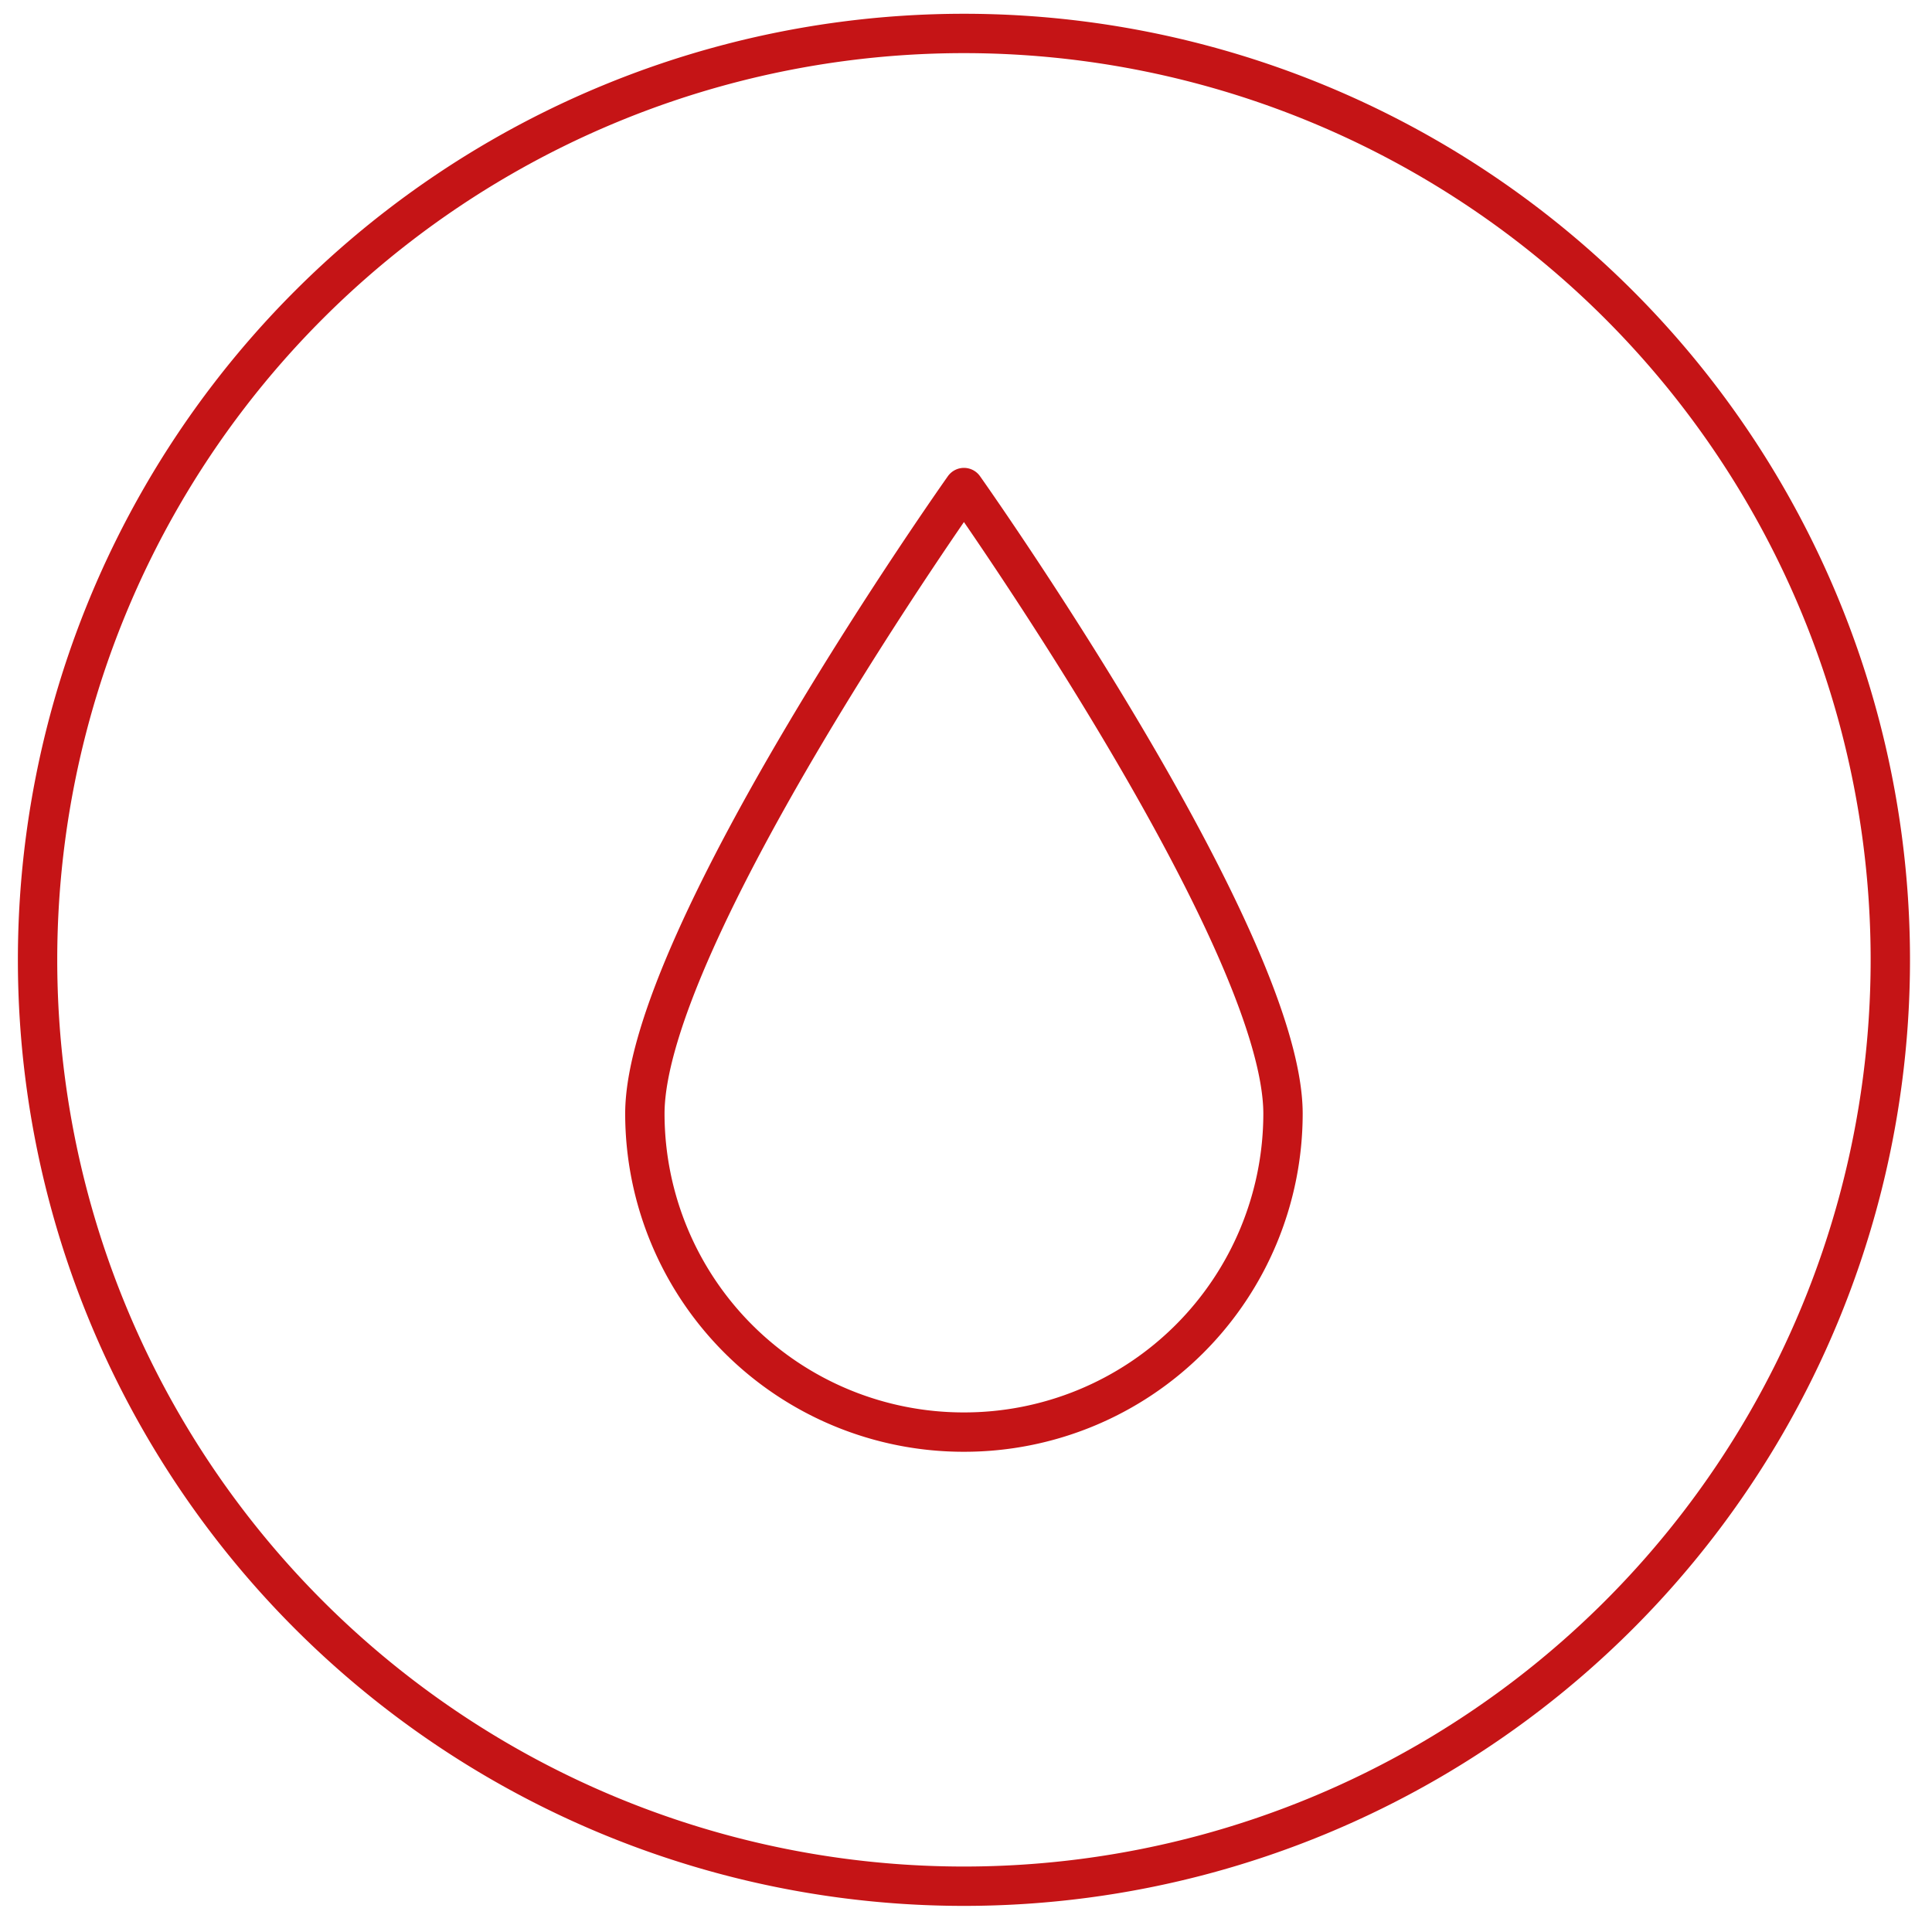 <svg xmlns="http://www.w3.org/2000/svg" xmlns:xlink="http://www.w3.org/1999/xlink" viewBox="0 0 108 108">
  <defs>
    <style>
      .cls-1, .cls-4 {
        fill: none;
      }

      .cls-2 {
        clip-path: url(#clip-BSZ_Icon_6);
      }

      .cls-3 {
        clip-path: url(#clip-path);
      }

      .cls-4 {
        stroke: #c51416;
        stroke-linejoin: round;
        stroke-width: 2.2px;
      }
    </style>
    <clipPath id="clip-path">
      <path id="Pfad_32" data-name="Pfad 32" class="cls-1" d="M0,0H105.77V-105.77H0Z"/>
    </clipPath>
    <clipPath id="clip-BSZ_Icon_6">
      <rect width="108" height="108"/>
    </clipPath>
  </defs>
  <g id="BSZ_Icon_6" data-name="BSZ_Icon – 6" class="cls-2">
    <g id="Gruppe_36" data-name="Gruppe 36" transform="translate(1 106.54)">
      <g id="Gruppe_38" data-name="Gruppe 38" class="cls-3">
        <g id="Gruppe_36-2" data-name="Gruppe 36" transform="translate(70.721 -44.279)">
          <path id="Pfad_30" data-name="Pfad 30" class="cls-4" d="M0,0C0-9.827-17.836-35.006-17.836-35.006S-35.673-9.827-35.673,0A17.816,17.816,0,0,0-17.836,17.794,17.816,17.816,0,0,0,0,0Z"/>
        </g>
        <g id="Gruppe_37" data-name="Gruppe 37" transform="translate(52.885 -1.1)">
          <path id="Pfad_31" data-name="Pfad 31" class="cls-4" d="M0,0A51.785,51.785,0,0,0,51.785-51.785,51.785,51.785,0,0,0,0-103.57,51.785,51.785,0,0,0-51.785-51.785,51.785,51.785,0,0,0,0,0Z"/>
        </g>
      </g>
    </g>
  </g>
</svg>
